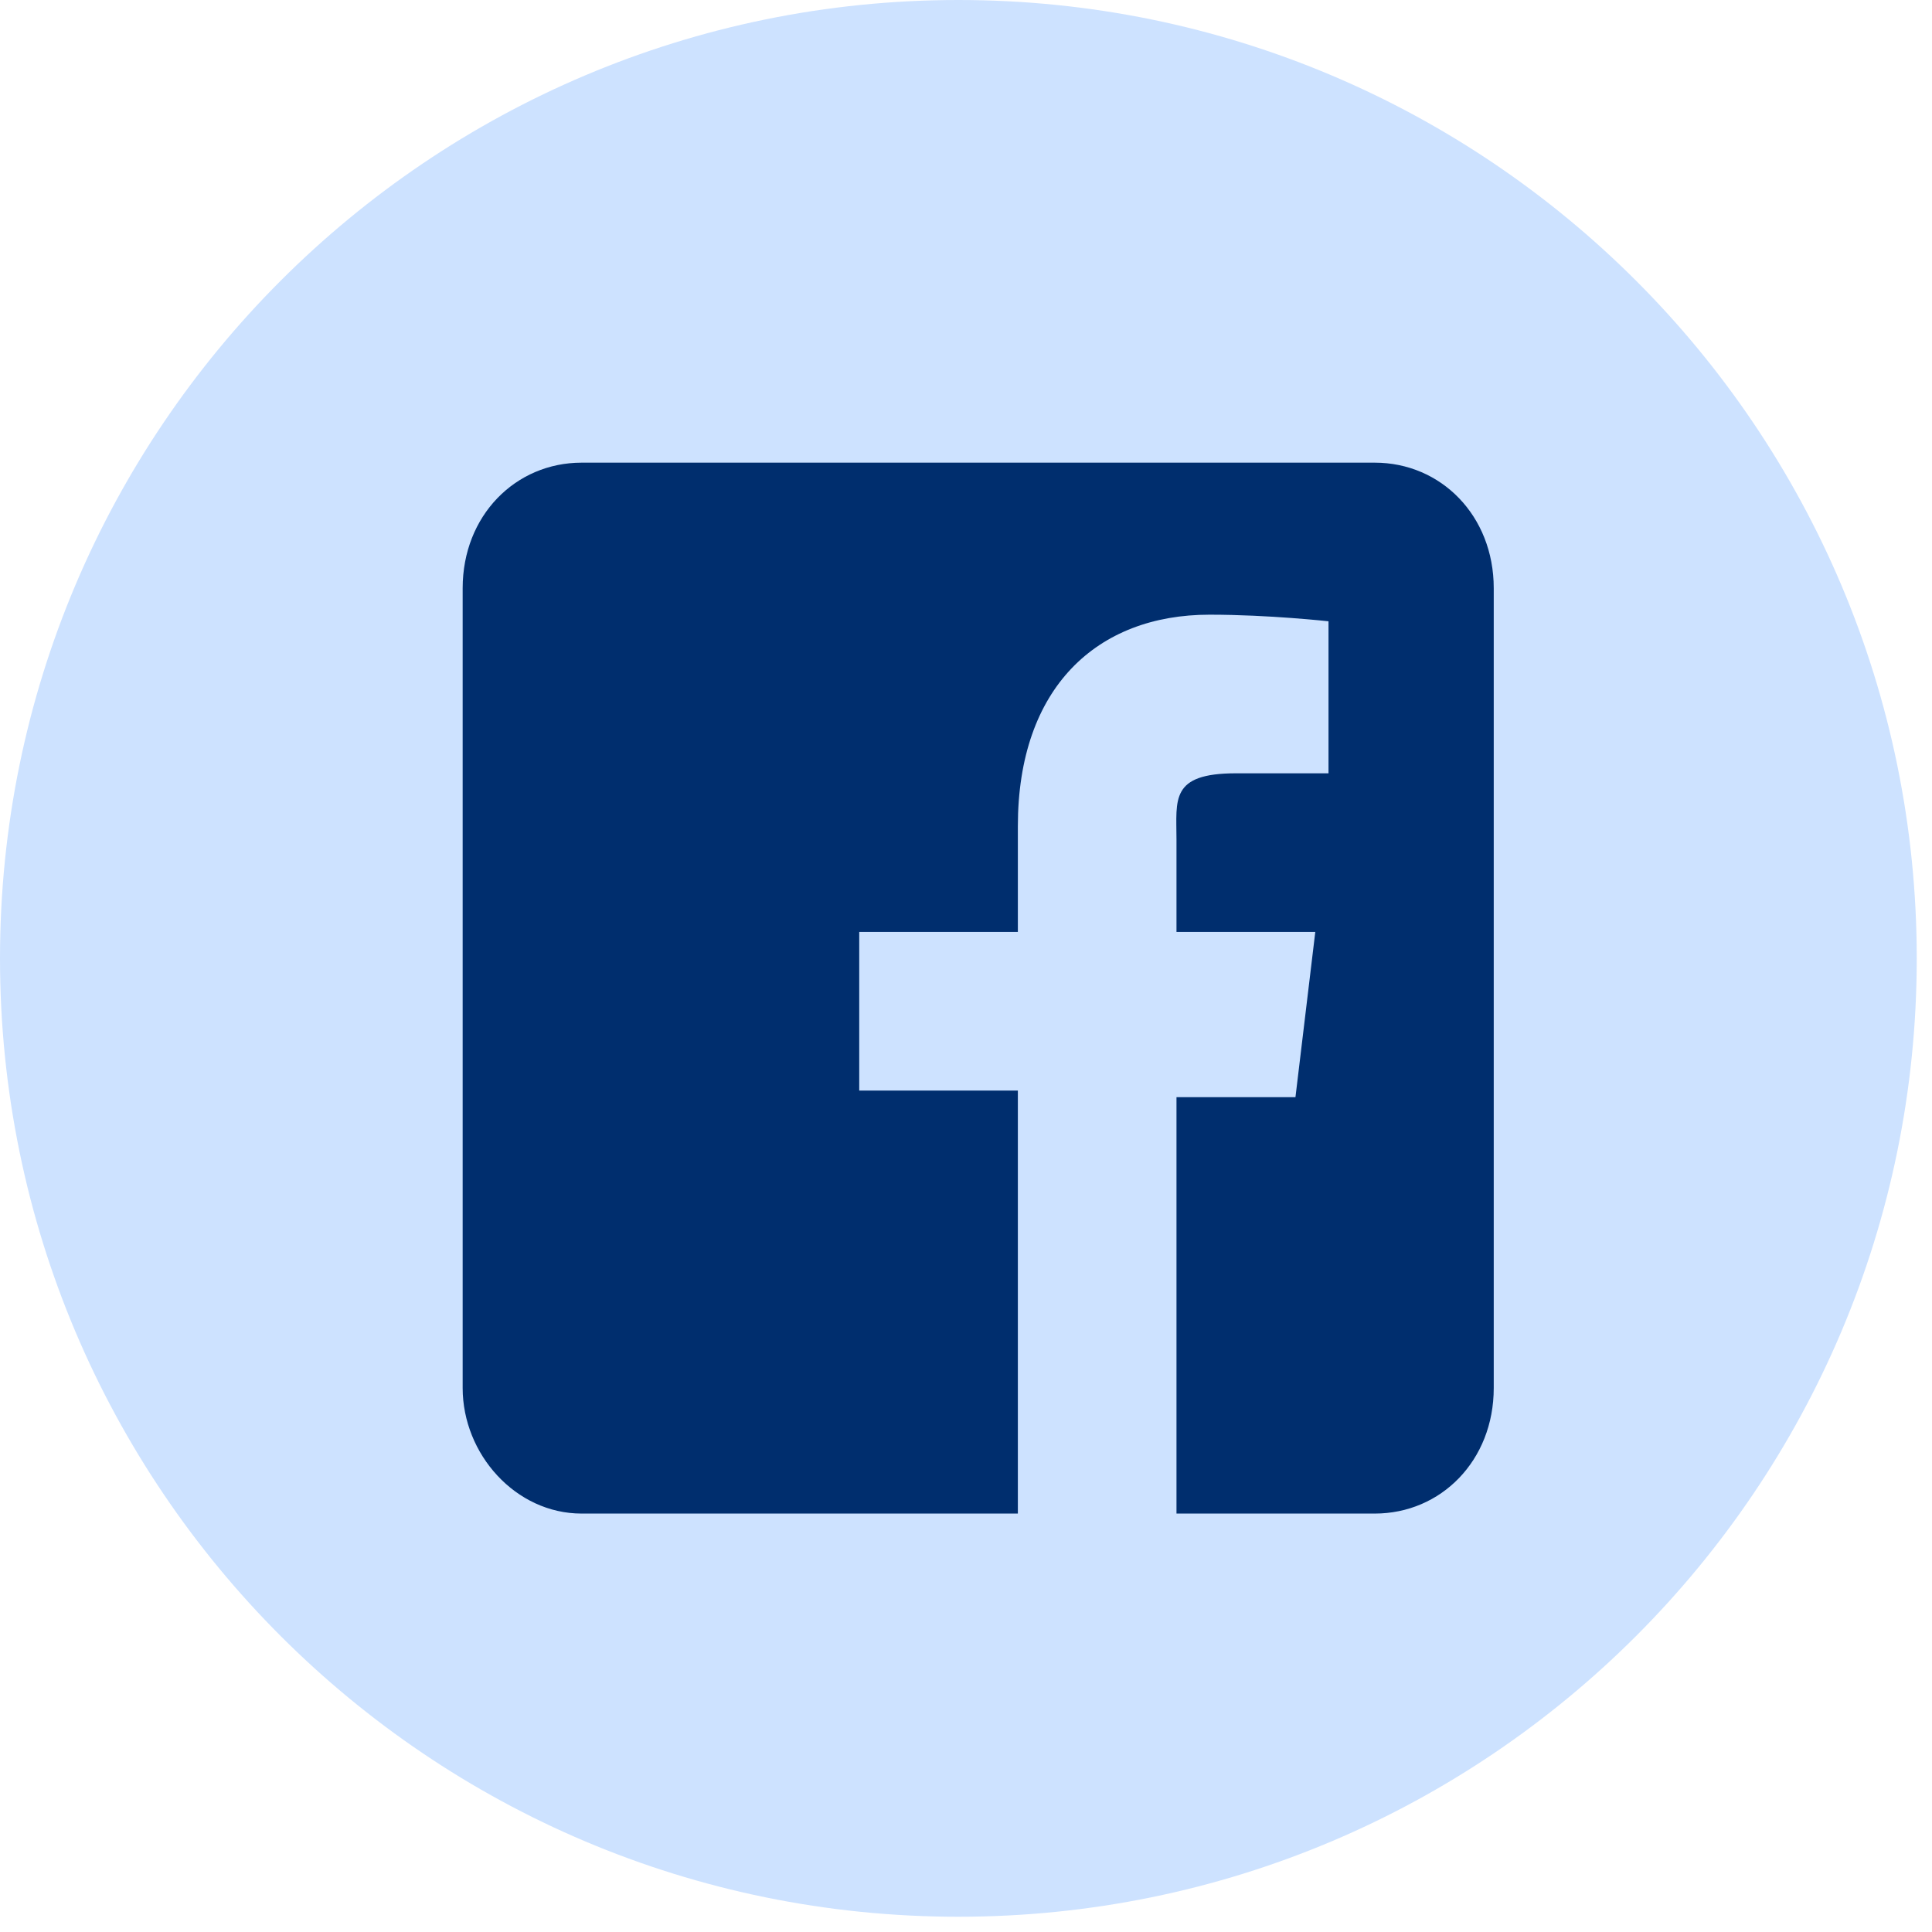 <?xml version="1.0" encoding="utf-8"?>
<svg width="38px" height="38px" viewBox="0 0 38 38" version="1.1" xmlns:xlink="http://www.w3.org/1999/xlink" xmlns="http://www.w3.org/2000/svg">
  <g id="Group-62">
    <path d="M18.85 37.7C29.261 37.7 37.7 29.261 37.7 18.85C37.7 8.439 29.261 0 18.85 0C8.439 0 0 8.439 0 18.85C0 29.261 8.439 37.7 18.85 37.7Z" id="Oval" fill="#CDE2FF" fill-rule="evenodd" stroke="none" />
    <path d="M14.04 20.67L17.94 20.67C19.24 20.67 20.28 19.63 20.28 18.2L20.28 2.47C20.28 1.04 19.24 0 17.94 0L2.34 0C1.04 0 0 1.04 0 2.47L0 18.2C0 19.5 1.04 20.67 2.34 20.67L10.92 20.67L10.92 12.35L7.8 12.35L7.8 9.23L10.92 9.23L10.92 7.15C10.92 4.42 12.48 2.99 14.69 2.99C15.86 2.99 17.03 3.12 17.03 3.12L17.03 6.11L15.21 6.11C13.91 6.11 14.04 6.63 14.04 7.41L14.04 9.23L16.77 9.23L16.38 12.48L14.04 12.48L14.04 20.67Z" transform="translate(9.1 9.1)" id="Path" fill="#002E6E" stroke="none" />
  </g>
</svg>